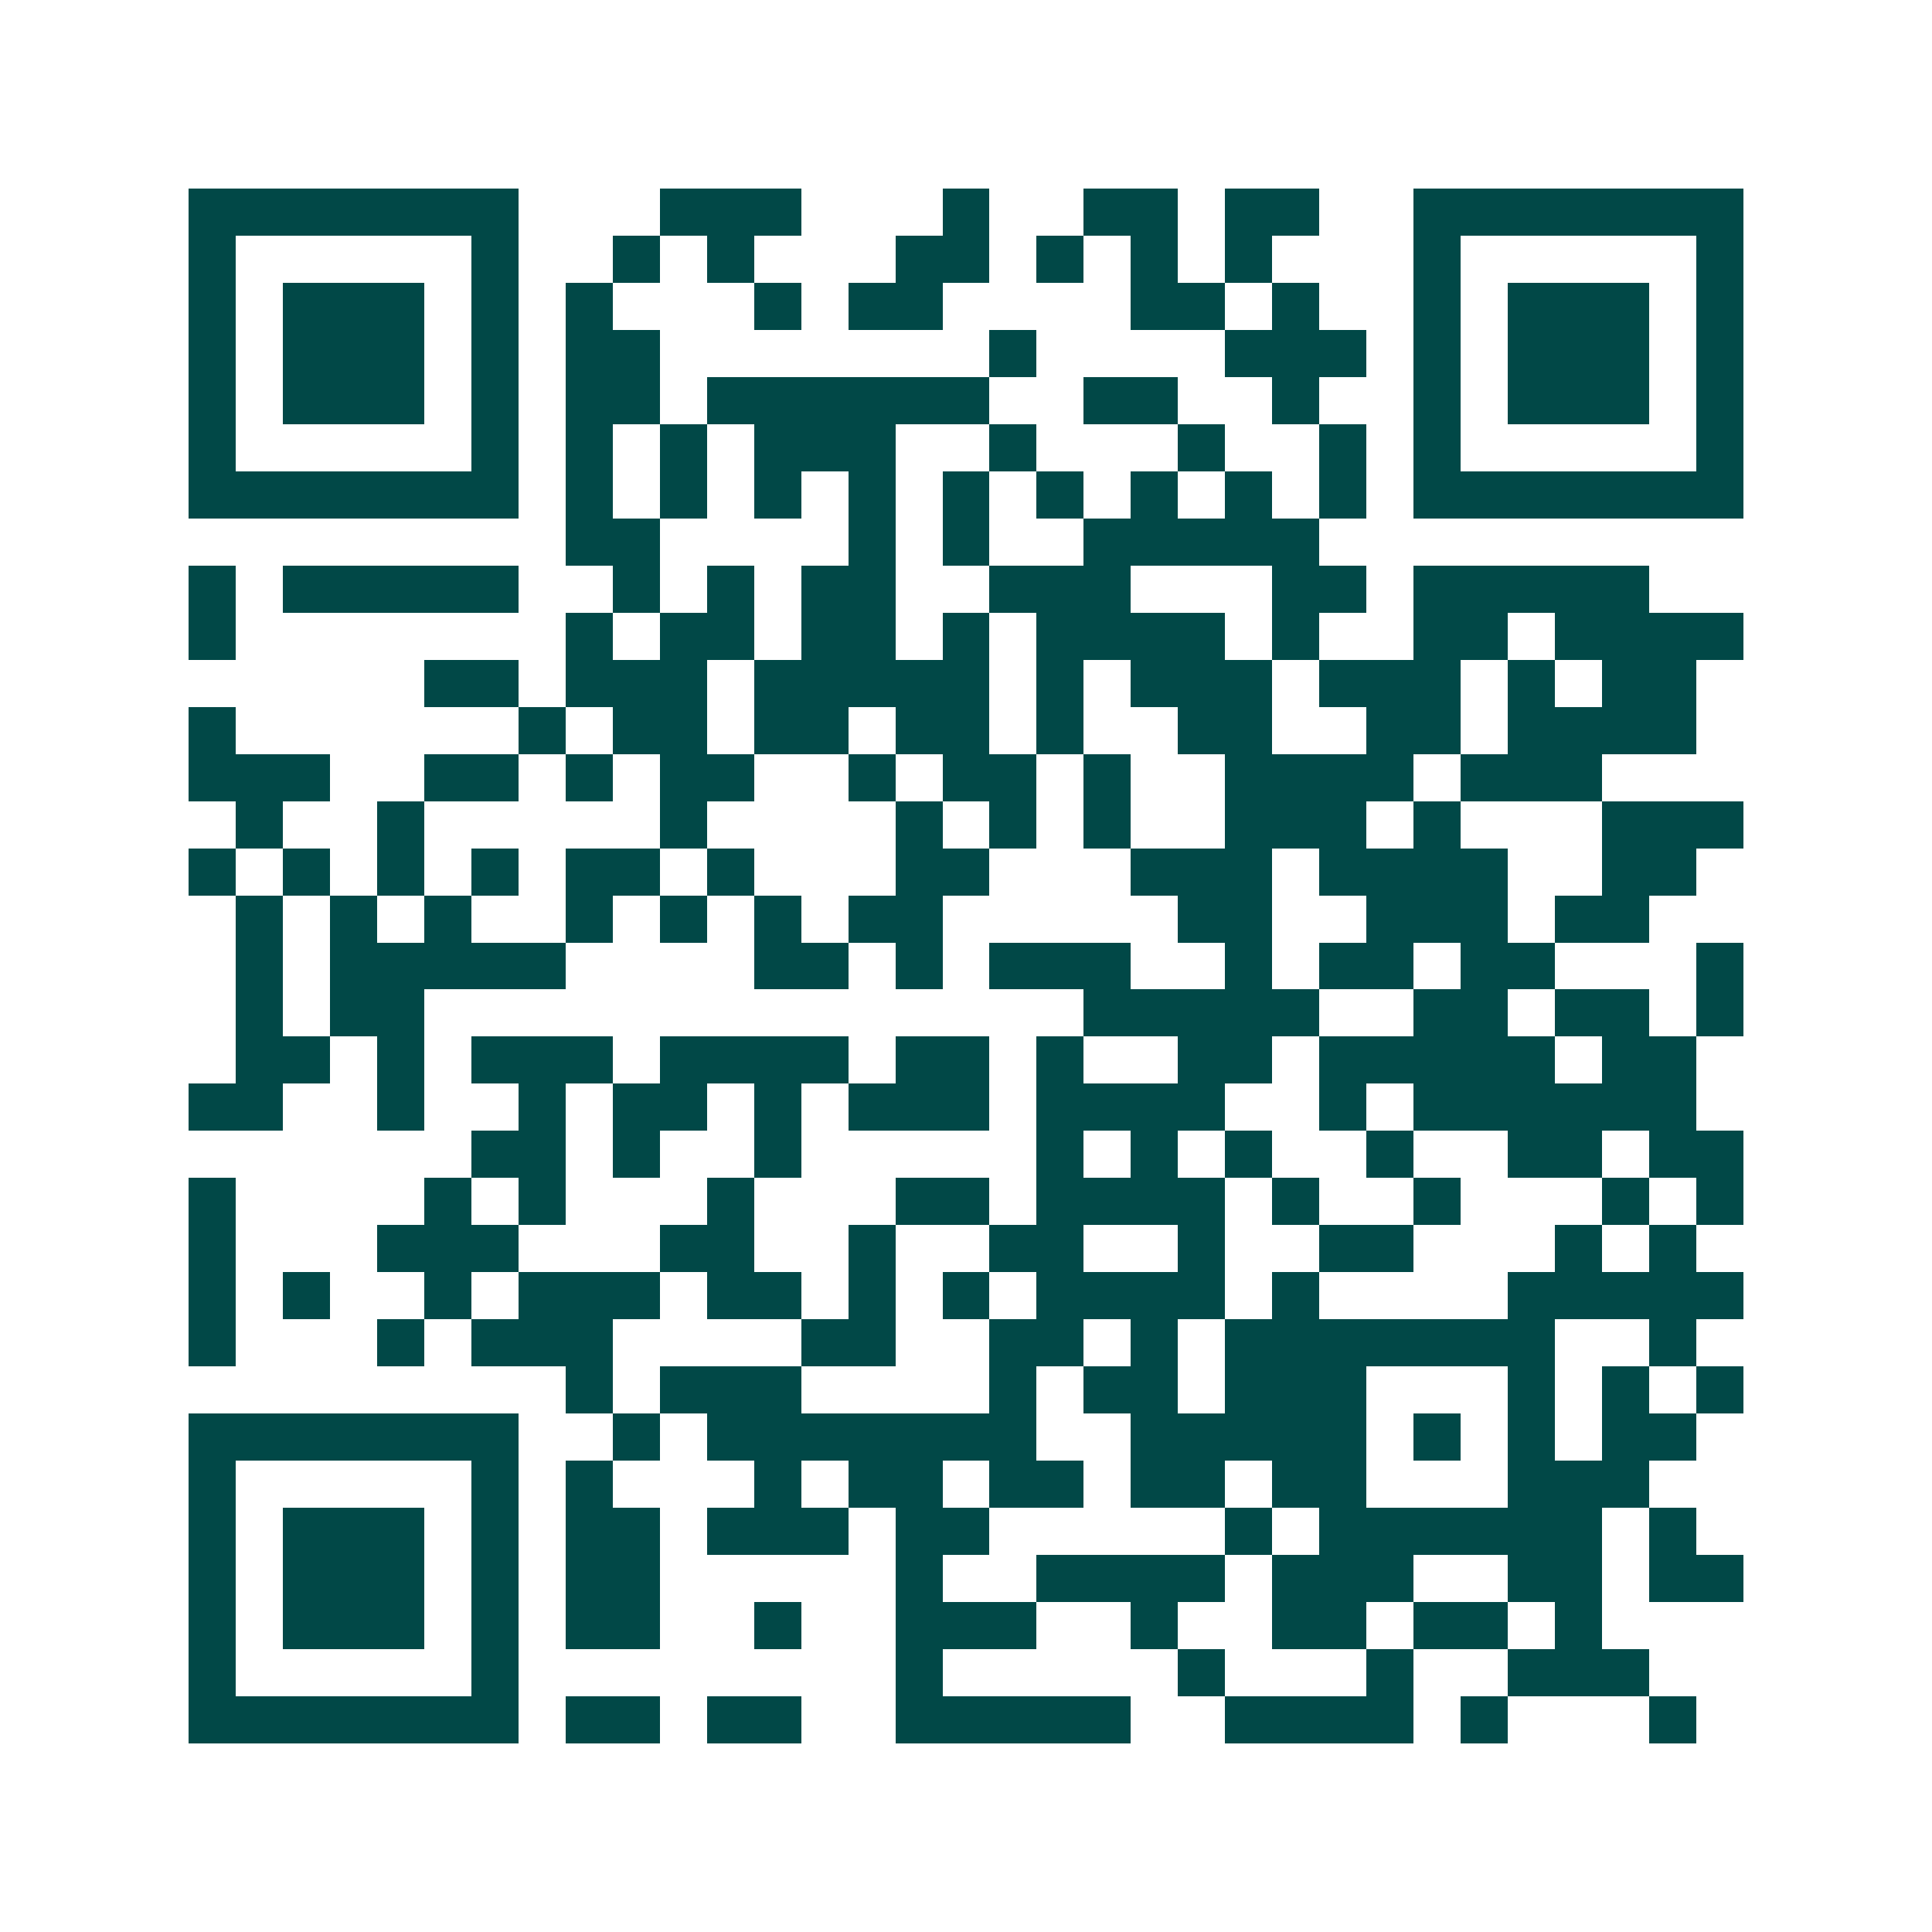 <svg xmlns="http://www.w3.org/2000/svg" width="200" height="200" viewBox="0 0 41 41" shape-rendering="crispEdges"><path fill="#ffffff" d="M0 0h41v41H0z"/><path stroke="#014847" d="M4 4.5h7m3 0h3m3 0h1m2 0h2m1 0h2m2 0h7M4 5.5h1m5 0h1m2 0h1m1 0h1m3 0h2m1 0h1m1 0h1m1 0h1m3 0h1m5 0h1M4 6.5h1m1 0h3m1 0h1m1 0h1m3 0h1m1 0h2m4 0h2m1 0h1m2 0h1m1 0h3m1 0h1M4 7.5h1m1 0h3m1 0h1m1 0h2m7 0h1m4 0h3m1 0h1m1 0h3m1 0h1M4 8.5h1m1 0h3m1 0h1m1 0h2m1 0h6m2 0h2m2 0h1m2 0h1m1 0h3m1 0h1M4 9.5h1m5 0h1m1 0h1m1 0h1m1 0h3m2 0h1m3 0h1m2 0h1m1 0h1m5 0h1M4 10.5h7m1 0h1m1 0h1m1 0h1m1 0h1m1 0h1m1 0h1m1 0h1m1 0h1m1 0h1m1 0h7M12 11.5h2m4 0h1m1 0h1m2 0h5M4 12.5h1m1 0h5m2 0h1m1 0h1m1 0h2m2 0h3m3 0h2m1 0h5M4 13.5h1m7 0h1m1 0h2m1 0h2m1 0h1m1 0h4m1 0h1m2 0h2m1 0h4M9 14.5h2m1 0h3m1 0h5m1 0h1m1 0h3m1 0h3m1 0h1m1 0h2M4 15.5h1m6 0h1m1 0h2m1 0h2m1 0h2m1 0h1m2 0h2m2 0h2m1 0h4M4 16.5h3m2 0h2m1 0h1m1 0h2m2 0h1m1 0h2m1 0h1m2 0h4m1 0h3M5 17.5h1m2 0h1m5 0h1m4 0h1m1 0h1m1 0h1m2 0h3m1 0h1m3 0h3M4 18.5h1m1 0h1m1 0h1m1 0h1m1 0h2m1 0h1m3 0h2m3 0h3m1 0h4m2 0h2M5 19.5h1m1 0h1m1 0h1m2 0h1m1 0h1m1 0h1m1 0h2m5 0h2m2 0h3m1 0h2M5 20.5h1m1 0h5m4 0h2m1 0h1m1 0h3m2 0h1m1 0h2m1 0h2m3 0h1M5 21.5h1m1 0h2m14 0h5m2 0h2m1 0h2m1 0h1M5 22.5h2m1 0h1m1 0h3m1 0h4m1 0h2m1 0h1m2 0h2m1 0h5m1 0h2M4 23.5h2m2 0h1m2 0h1m1 0h2m1 0h1m1 0h3m1 0h4m2 0h1m1 0h6M10 24.5h2m1 0h1m2 0h1m5 0h1m1 0h1m1 0h1m2 0h1m2 0h2m1 0h2M4 25.5h1m4 0h1m1 0h1m3 0h1m3 0h2m1 0h4m1 0h1m2 0h1m3 0h1m1 0h1M4 26.5h1m3 0h3m3 0h2m2 0h1m2 0h2m2 0h1m2 0h2m3 0h1m1 0h1M4 27.5h1m1 0h1m2 0h1m1 0h3m1 0h2m1 0h1m1 0h1m1 0h4m1 0h1m4 0h5M4 28.5h1m3 0h1m1 0h3m4 0h2m2 0h2m1 0h1m1 0h7m2 0h1M12 29.5h1m1 0h3m4 0h1m1 0h2m1 0h3m3 0h1m1 0h1m1 0h1M4 30.5h7m2 0h1m1 0h7m2 0h5m1 0h1m1 0h1m1 0h2M4 31.5h1m5 0h1m1 0h1m3 0h1m1 0h2m1 0h2m1 0h2m1 0h2m3 0h3M4 32.5h1m1 0h3m1 0h1m1 0h2m1 0h3m1 0h2m5 0h1m1 0h6m1 0h1M4 33.5h1m1 0h3m1 0h1m1 0h2m5 0h1m2 0h4m1 0h3m2 0h2m1 0h2M4 34.5h1m1 0h3m1 0h1m1 0h2m2 0h1m2 0h3m2 0h1m2 0h2m1 0h2m1 0h1M4 35.5h1m5 0h1m8 0h1m5 0h1m3 0h1m2 0h3M4 36.5h7m1 0h2m1 0h2m2 0h5m2 0h4m1 0h1m3 0h1"/></svg>
